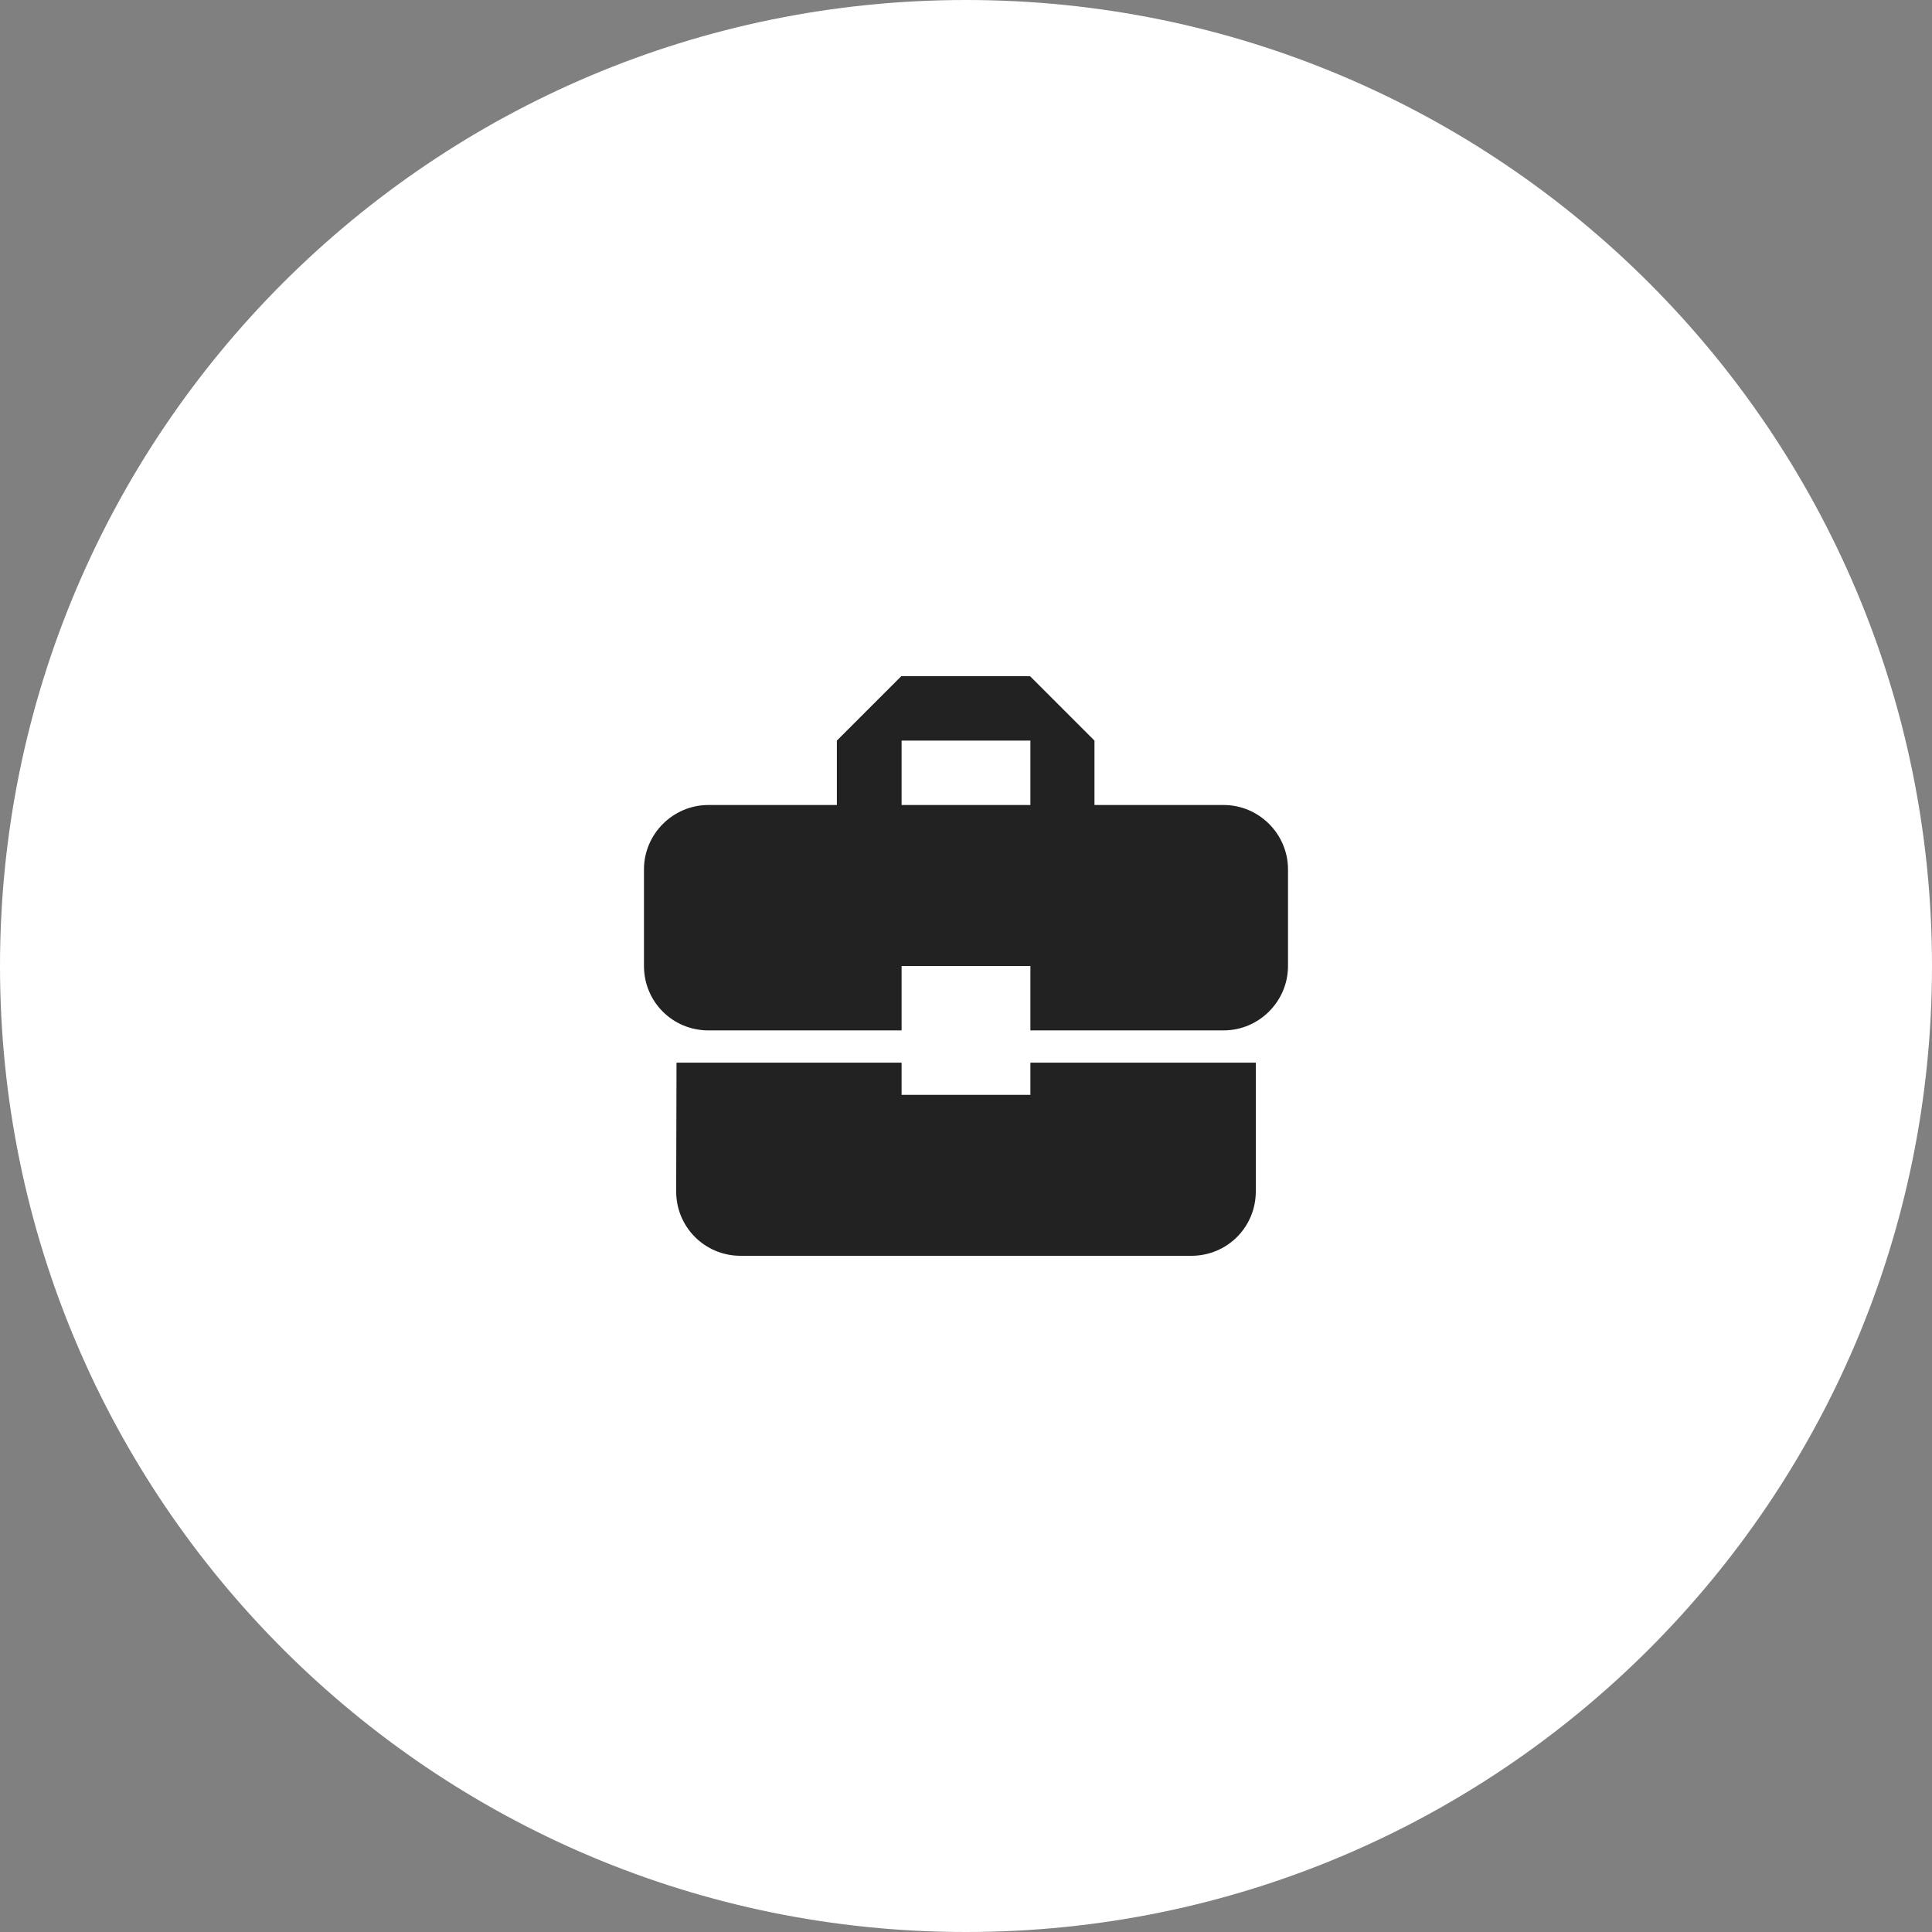 <?xml version="1.0" encoding="UTF-8"?>
<svg width="60px" height="60px" viewBox="0 0 60 60" version="1.1" xmlns="http://www.w3.org/2000/svg" xmlns:xlink="http://www.w3.org/1999/xlink">
    <rect x="0" y="0" width="60" height="60" fill="#808080" stroke="none"/>
    <!-- Generator: Sketch 48.2 (47327) - http://www.bohemiancoding.com/sketch -->
    <title>Group 14</title>
    <desc>Created with Sketch.</desc>
    <defs>
        <path d="M30,60 C46.569,60 60,46.569 60,30 C60,13.432 46.569,0 30,0 C13.432,0 0,13.432 0,30 C0,46.569 13.432,60 30,60 Z" id="path-1"></path>
        <path d="M27.99,21 L25.99,23 L25.99,25 L22,25 C20.9,25 19.999,25.9 19.999,27 L19.999,30 C19.999,31.111 20.889,32 22,32 L28,32 L28,30 L32,30 L32,32 L38,32 C39.099,32 40,31.1 40,30 L40,27 C40,25.9 39.099,25 38,25 L33.99,25 L33.99,23 L31.99,21 L27.99,21 Z M28,25 L32,25 L32,23 L28,23 L28,25 Z M32,33.001 L32,34.001 L28,34.001 L28,33.001 L21.01,33.001 L20.999,37 C20.999,38.11 21.889,39 23,39 L36.999,39 C38.11,39 39,38.11 39,37 L39,33.001 L32,33.001 Z" id="path-3"></path>
    </defs>
    <g id="icons" stroke="none" stroke-width="1" fill="none" fill-rule="evenodd" transform="translate(-91, -10)">
        <g id="Page-1" transform="translate(12, 10)">
            <g id="Group-14" transform="translate(79, 0)">
                <mask id="mask-2" fill="white">
                    <use xlink:href="#path-1"></use>
                </mask>
                <use id="Clip-10" fill="#FFFFFF" xlink:href="#path-1"></use>
                <mask id="mask-4" fill="white">
                    <use xlink:href="#path-3"></use>
                </mask>
                <use id="Clip-13" fill="#222222" xlink:href="#path-3"></use>
            </g>
        </g>
    </g>
</svg>